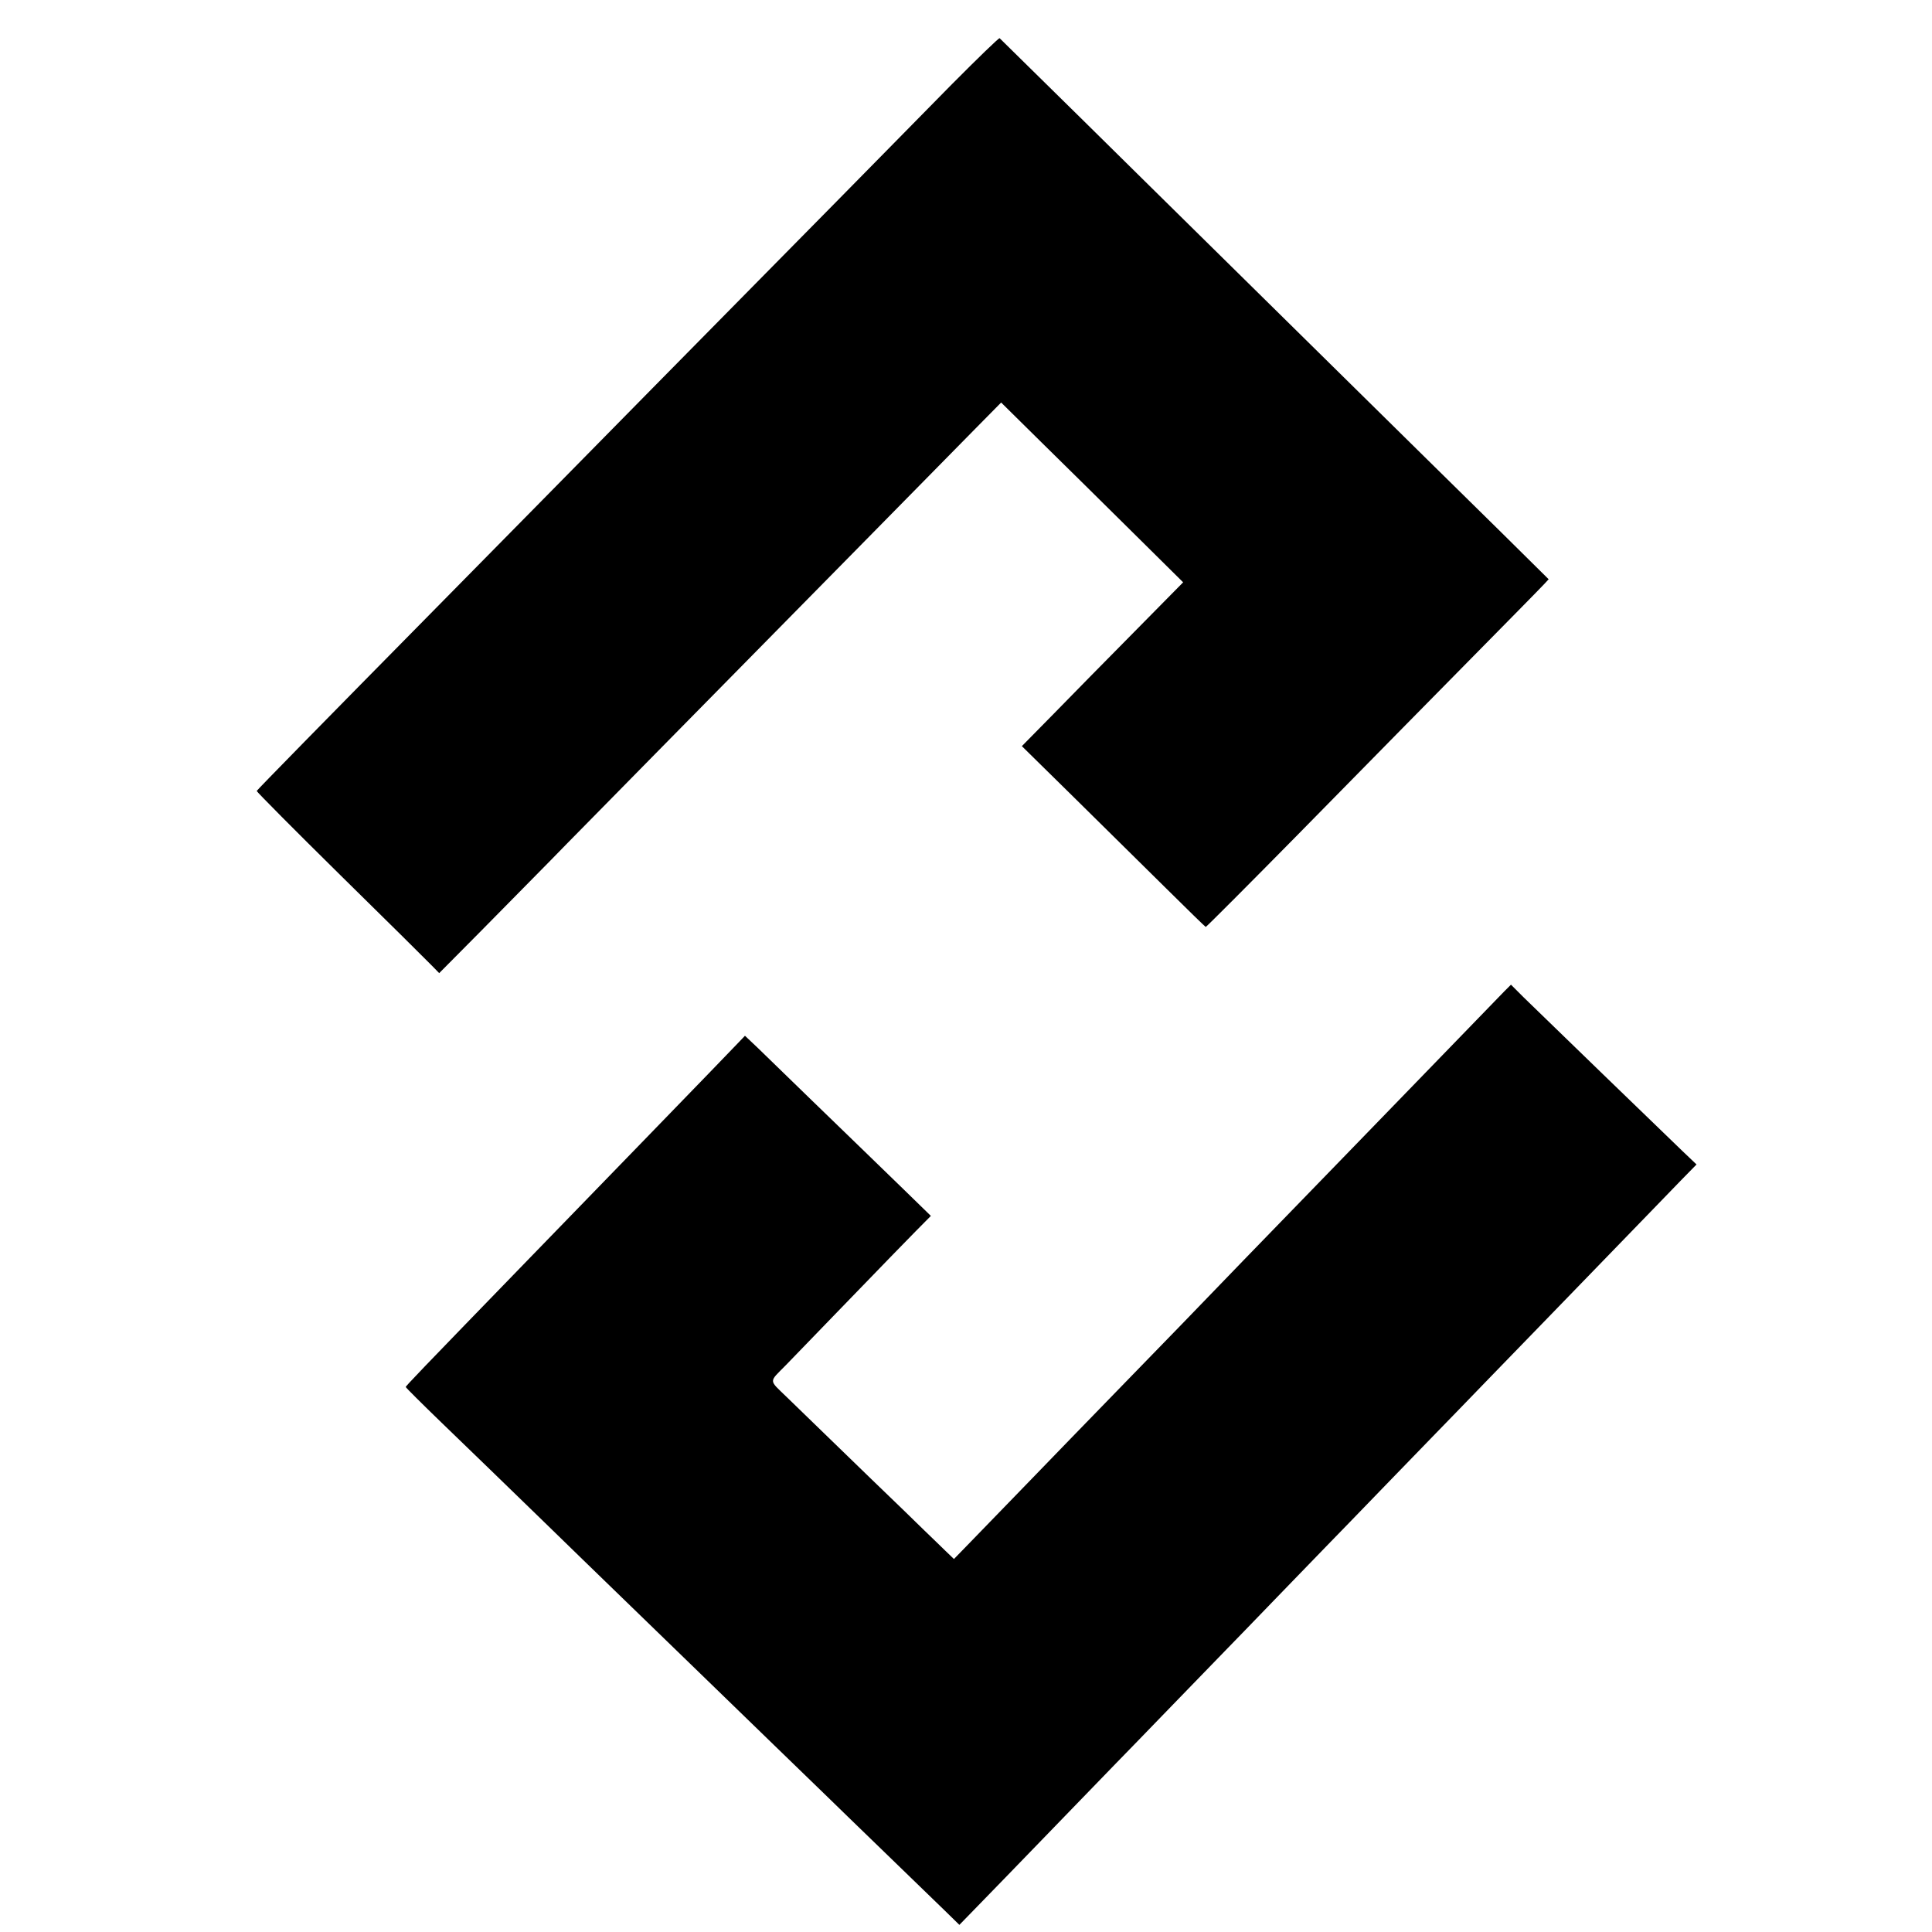 <?xml version="1.0" standalone="no"?>
<!DOCTYPE svg PUBLIC "-//W3C//DTD SVG 20010904//EN"
 "http://www.w3.org/TR/2001/REC-SVG-20010904/DTD/svg10.dtd">
<svg version="1.0" xmlns="http://www.w3.org/2000/svg"
 width="1138pt" height="1138pt" viewBox="0 0 1138 1138"
 preserveAspectRatio="xMidYMid meet">
<g transform="translate(0,1138) scale(0.1,-0.1)"
fill="#000000" stroke="none">
<path d="M5608 10885 c-150 -153 -340 -346 -423 -430 -82 -84 -380 -386 -661
-671 -281 -285 -589 -598 -684 -694 -207 -211 -1088 -1105 -1290 -1310 -636
-645 -1035 -1052 -1038 -1059 -1 -4 221 -228 494 -497 274 -269 516 -509 539
-533 l42 -43 246 248 c135 137 319 324 409 415 89 92 368 374 618 629 250 254
538 546 640 650 102 103 390 396 640 650 250 254 523 531 606 616 l151 153
239 -236 c131 -129 373 -367 536 -529 l297 -294 -289 -293 c-158 -160 -372
-377 -474 -482 l-187 -190 308 -303 c169 -167 412 -407 540 -533 127 -126 233
-229 235 -229 4 0 269 266 530 531 173 177 1077 1095 1298 1319 80 81 155 158
168 172 l24 26 -282 279 c-156 153 -353 348 -440 433 -313 308 -1207 1189
-1370 1350 -92 91 -385 379 -651 642 -266 262 -487 479 -491 483 -3 4 -129
-118 -280 -270z"/>
<path d="M8862 5542 c-38 -39 -518 -534 -627 -647 -33 -34 -177 -183 -320
-330 -438 -451 -814 -839 -953 -984 -99 -101 -560 -577 -647 -666 -33 -34
-170 -176 -305 -315 -135 -139 -278 -287 -318 -328 l-73 -75 -51 49 c-28 27
-83 81 -123 119 -39 39 -181 176 -315 305 -314 304 -377 365 -494 479 -110
107 -109 86 -6 191 30 31 163 168 295 305 361 373 371 383 468 482 l90 91
-158 154 c-87 84 -193 187 -235 228 -94 91 -527 510 -628 609 l-74 70 -45 -47
c-38 -40 -207 -215 -598 -618 -107 -110 -552 -569 -620 -639 -678 -699 -735
-759 -735 -765 0 -3 95 -98 211 -210 266 -257 290 -280 605 -586 142 -139 302
-293 354 -344 146 -141 562 -545 660 -640 48 -47 199 -193 335 -325 136 -132
280 -271 320 -310 39 -38 190 -185 335 -325 145 -140 303 -294 352 -341 l89
-87 107 110 c59 61 136 140 172 177 161 166 572 591 640 661 41 42 188 193
325 335 138 142 282 291 320 330 39 40 176 181 305 315 129 134 267 275 305
315 39 39 180 186 315 325 135 139 277 286 315 325 39 39 180 186 315 325 135
139 281 290 325 335 164 169 536 553 625 645 50 52 132 137 182 188 l91 93
-84 80 c-126 121 -809 782 -936 906 l-73 73 -38 -38z"/>
</g>
</svg>
